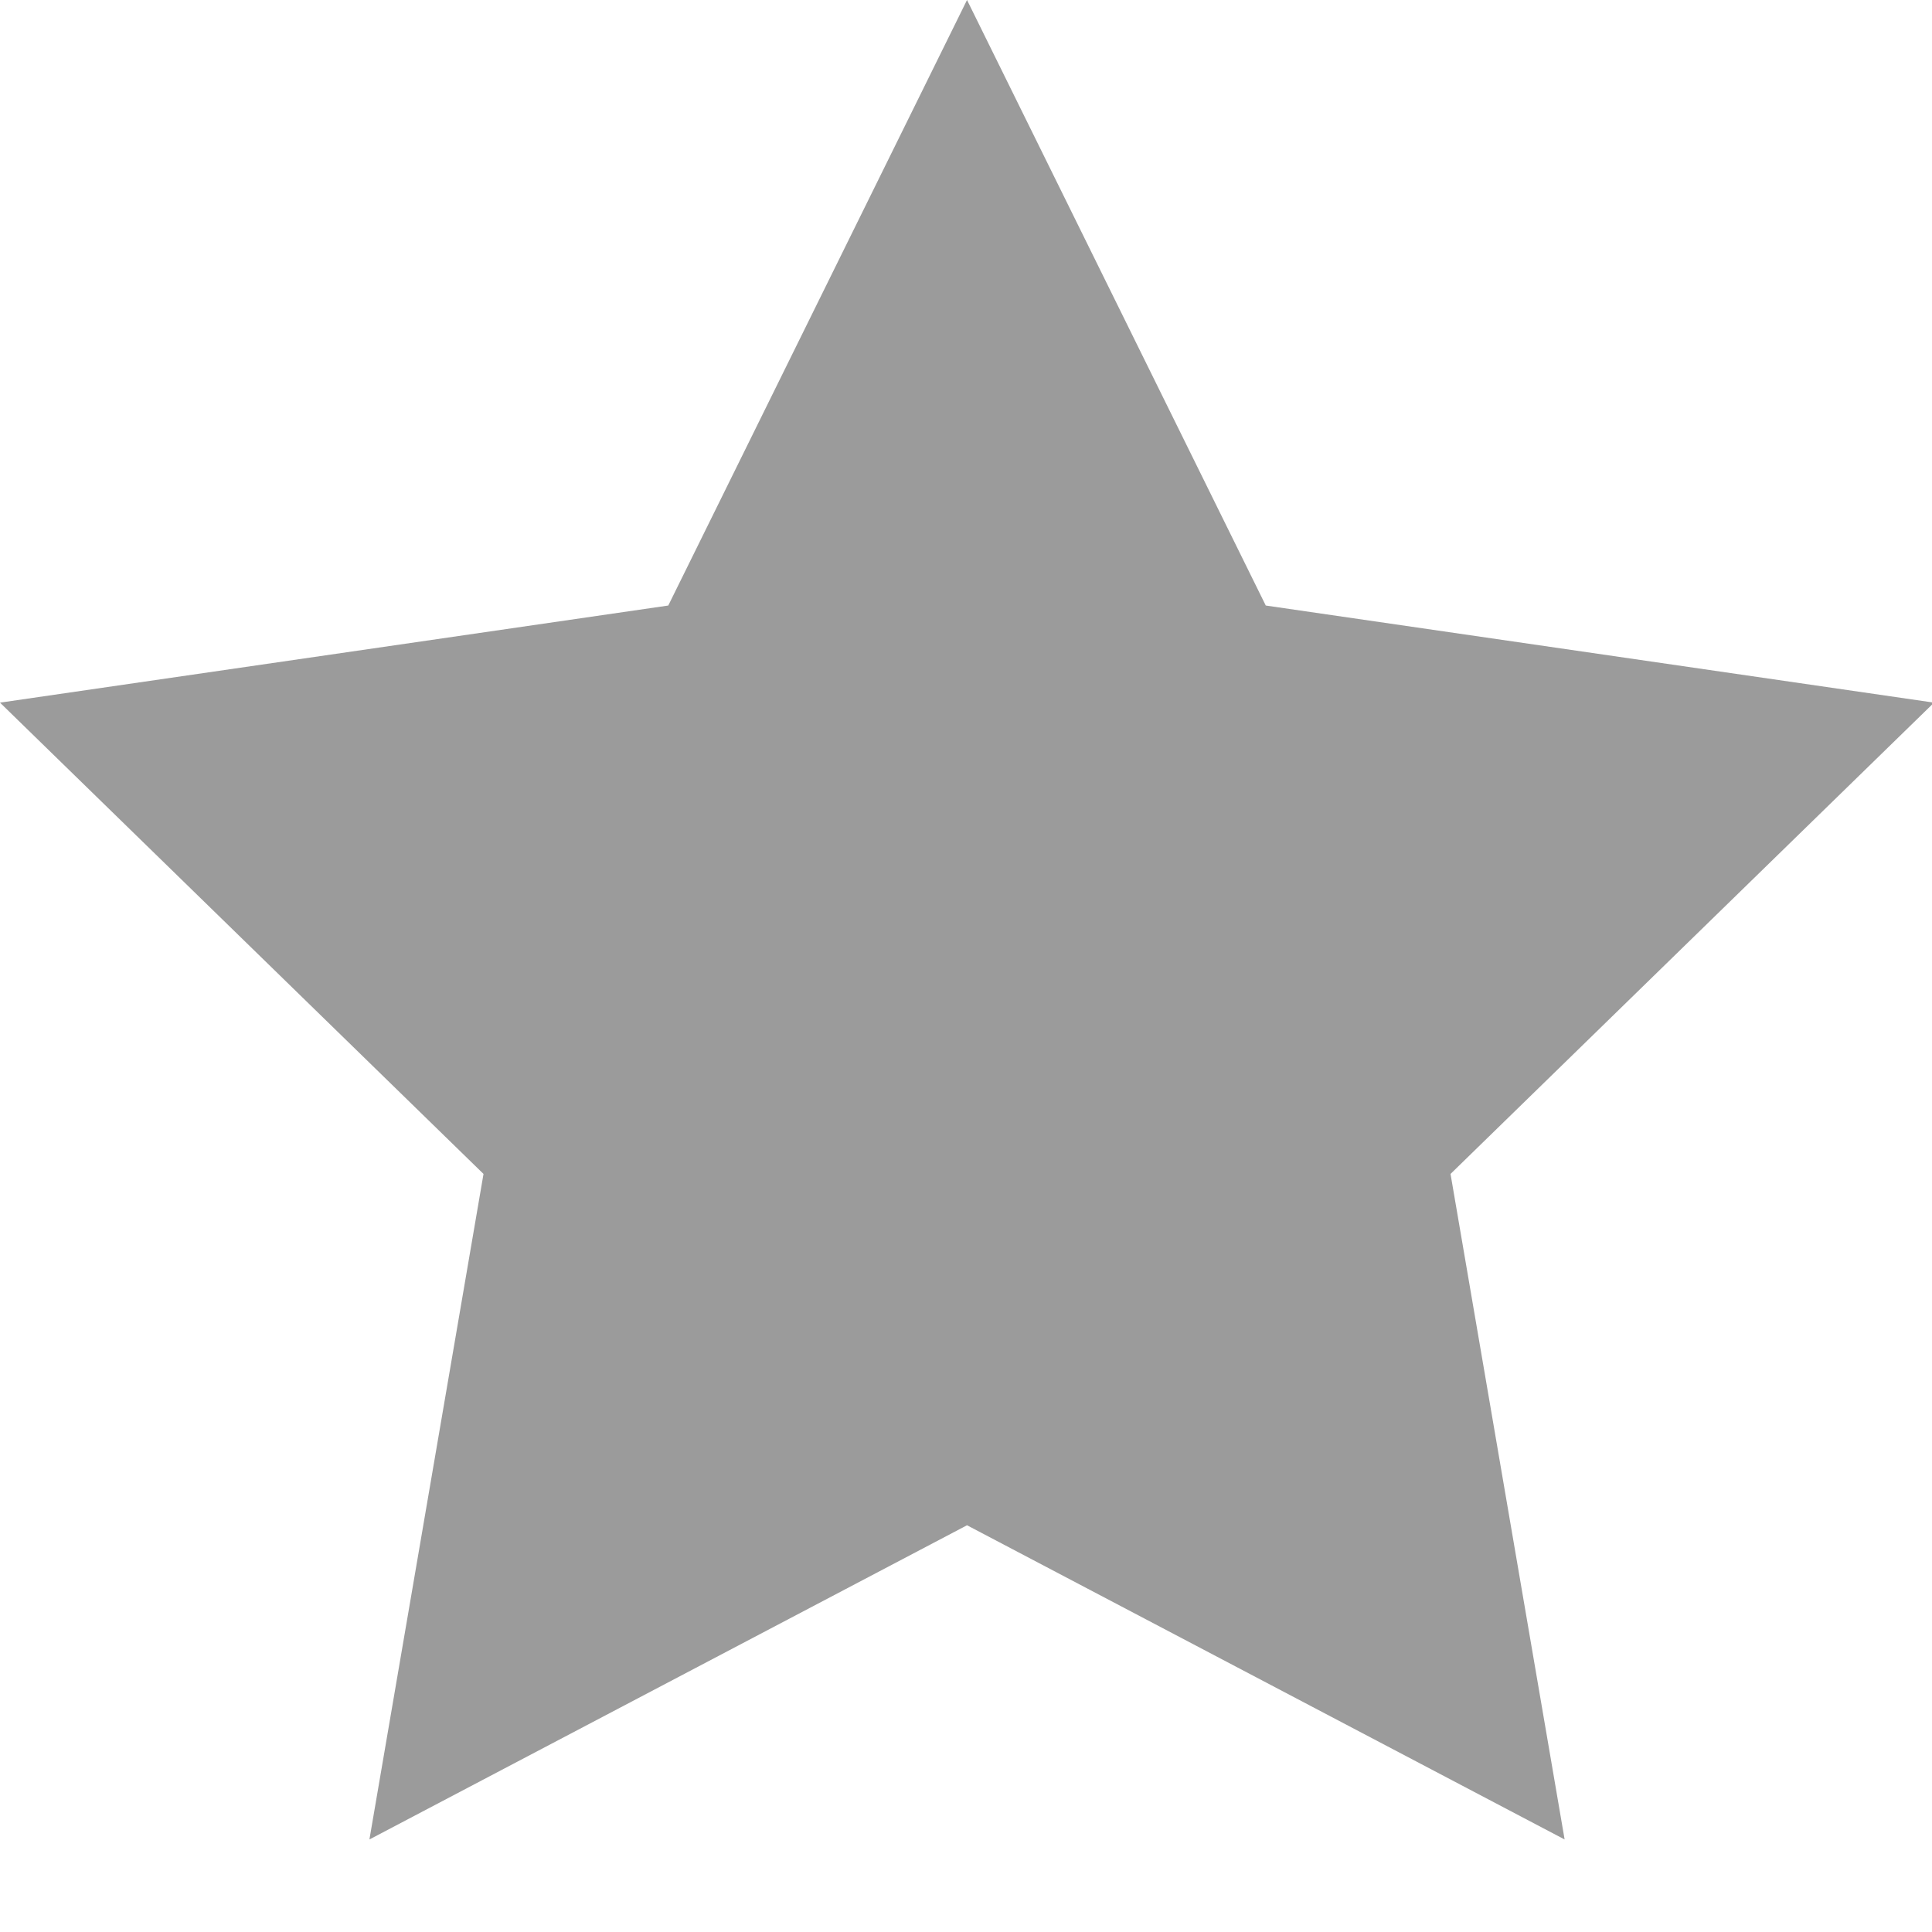 <svg xmlns="http://www.w3.org/2000/svg" width="19" height="19" viewBox="0 0 19 19">
    <path fill="#9B9B9B" fill-rule="evenodd" d="M9.51 15l-5.877 3.09 1.122-6.545L0 6.91l6.572-.955L9.51 0l2.938 5.955 6.572.955-4.755 4.635 1.122 6.545z"/>
</svg>
